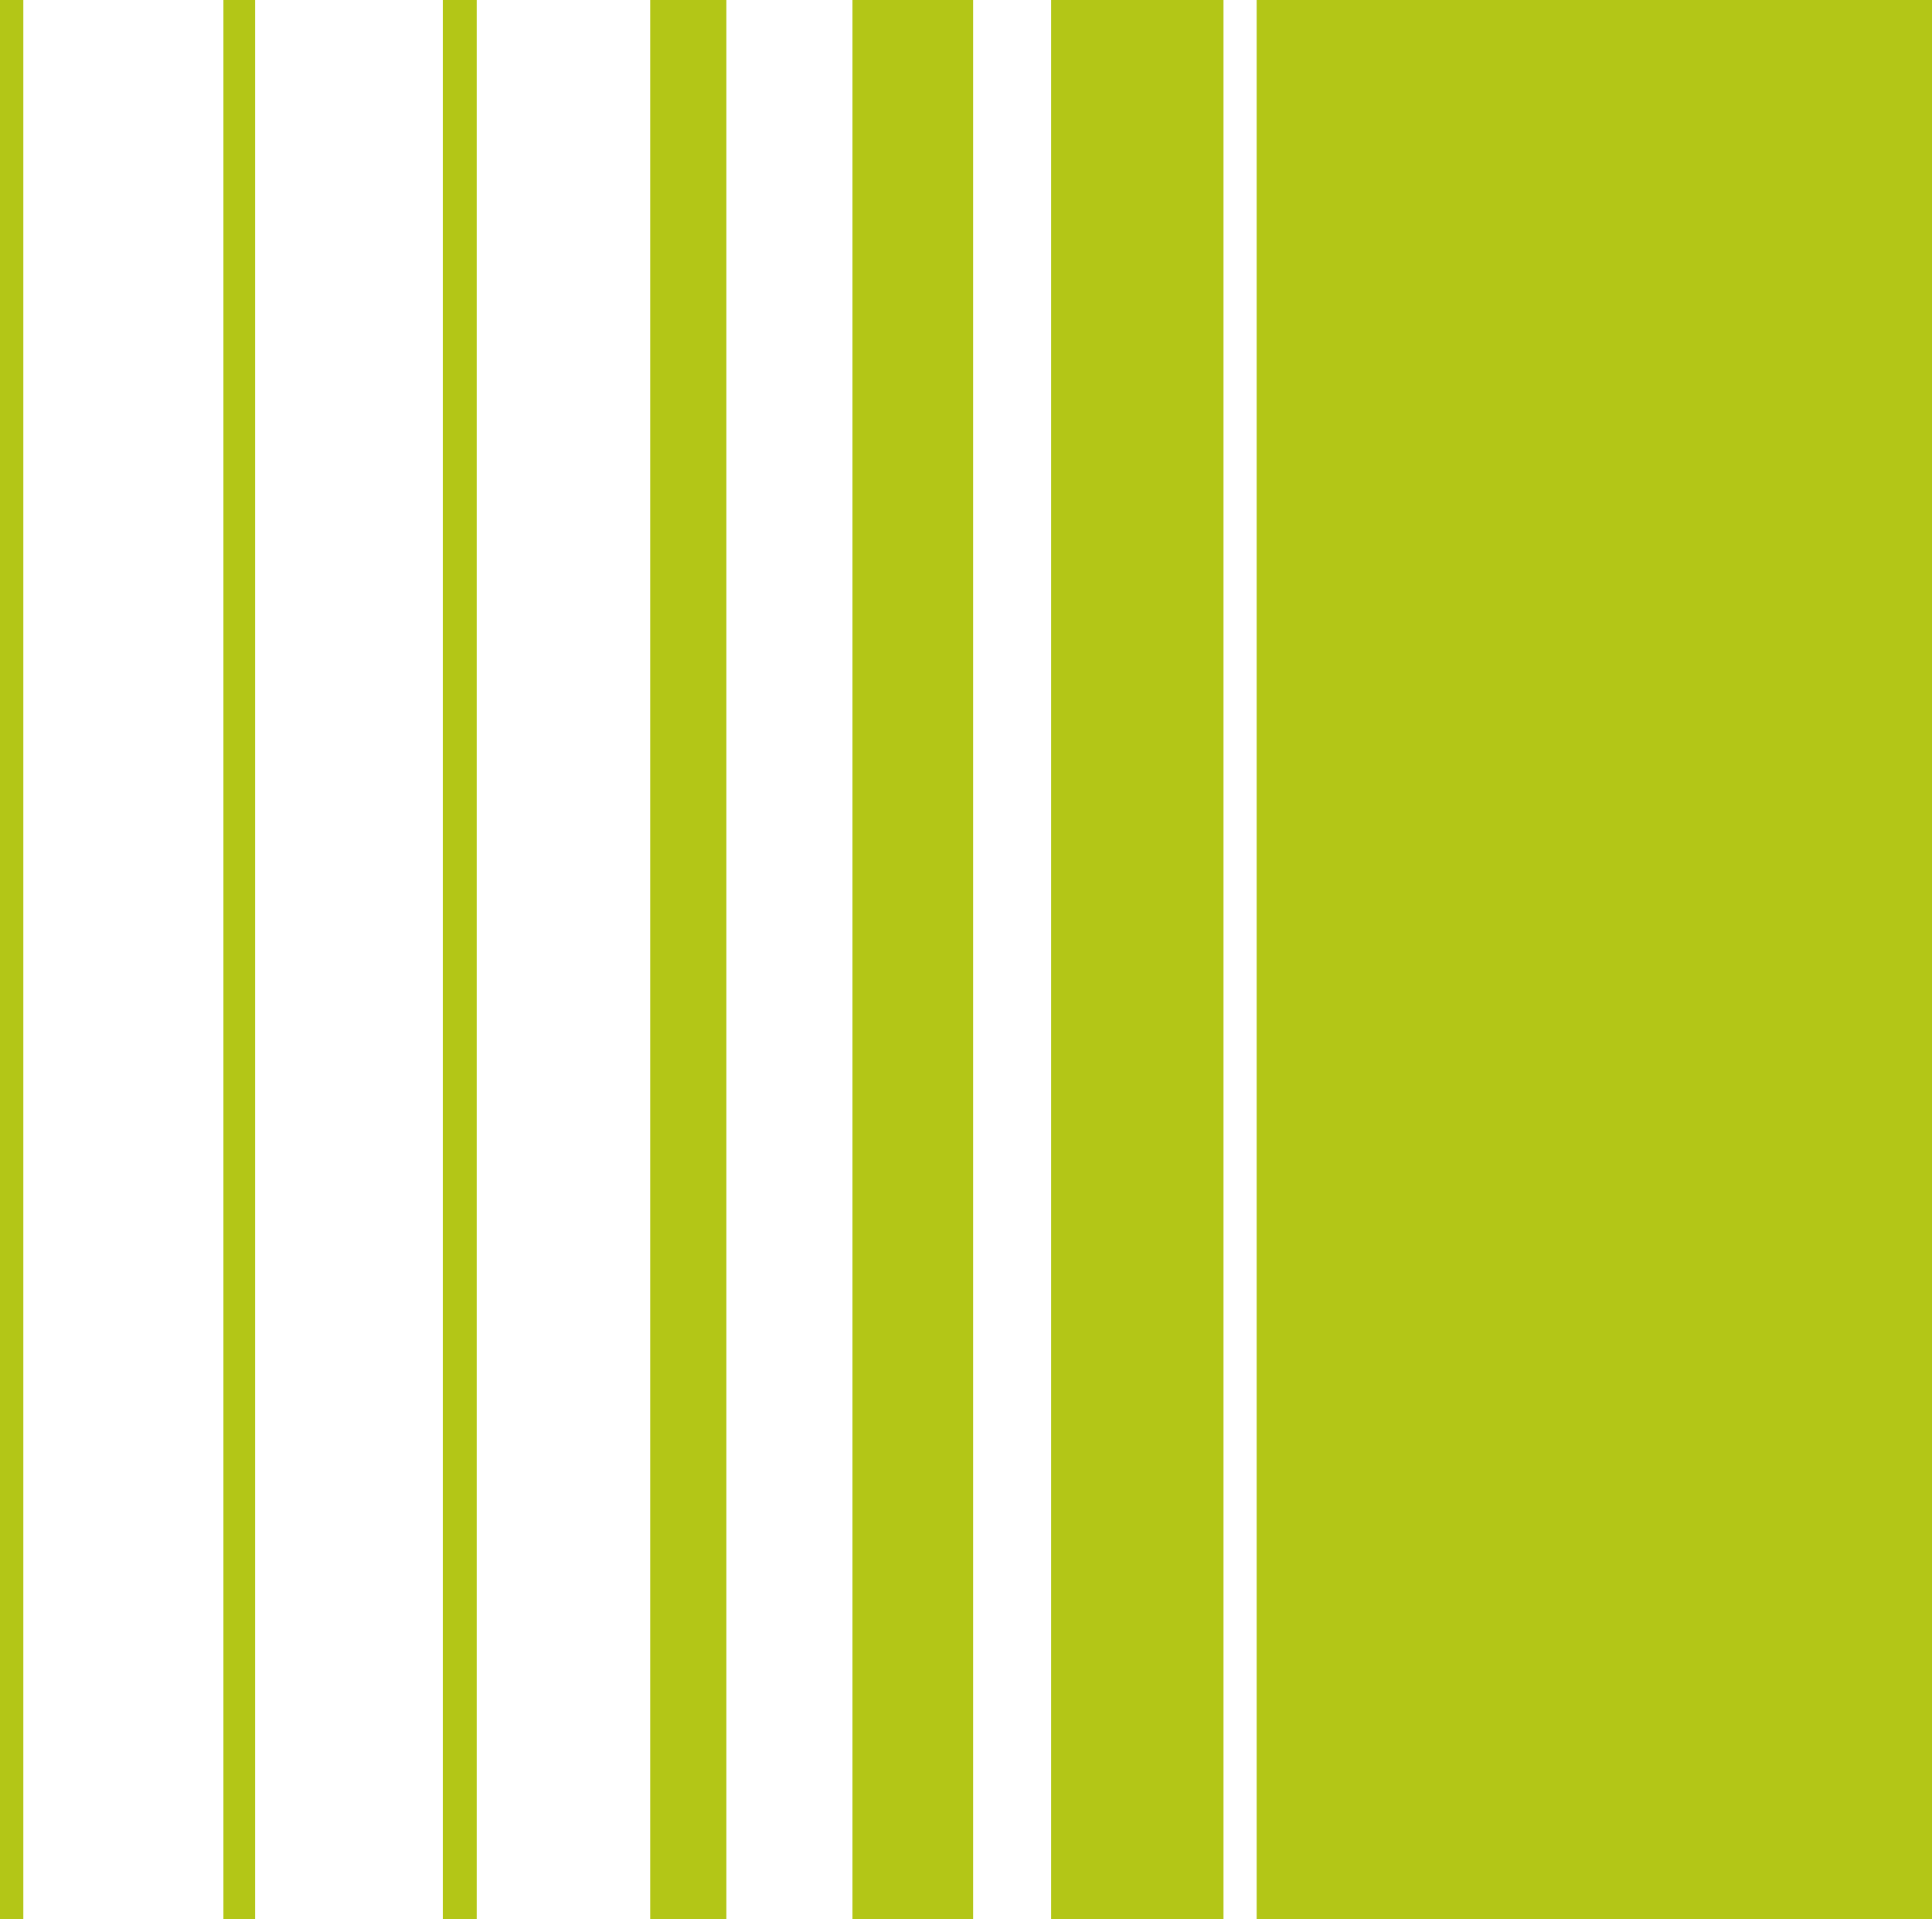 <?xml version="1.0" encoding="UTF-8"?>
<!-- Generator: Adobe Illustrator 27.8.0, SVG Export Plug-In . SVG Version: 6.00 Build 0)  -->
<svg xmlns="http://www.w3.org/2000/svg" xmlns:xlink="http://www.w3.org/1999/xlink" version="1.1" id="Layer_1" x="0px" y="0px" viewBox="0 0 530.1 526.5" style="enable-background:new 0 0 530.1 526.5;" xml:space="preserve">
<style type="text/css">
	.st0{fill:#B3C617;}
</style>
<g>
	<rect x="0" y="0" class="st0" width="6.4" height="526.5"></rect>
	<rect x="61.3" y="0" class="st0" width="8.7" height="526.5"></rect>
	<rect x="121.5" y="0" class="st0" width="9.3" height="526.5"></rect>
	<rect x="178.4" y="0" class="st0" width="20.9" height="526.5"></rect>
	<rect x="233.9" y="0" class="st0" width="33.1" height="526.5"></rect>
	<rect x="288.4" y="0" class="st0" width="47.3" height="526.5"></rect>
	<rect x="344.8" y="0" class="st0" width="185.3" height="526.5"></rect>
</g>
</svg>
